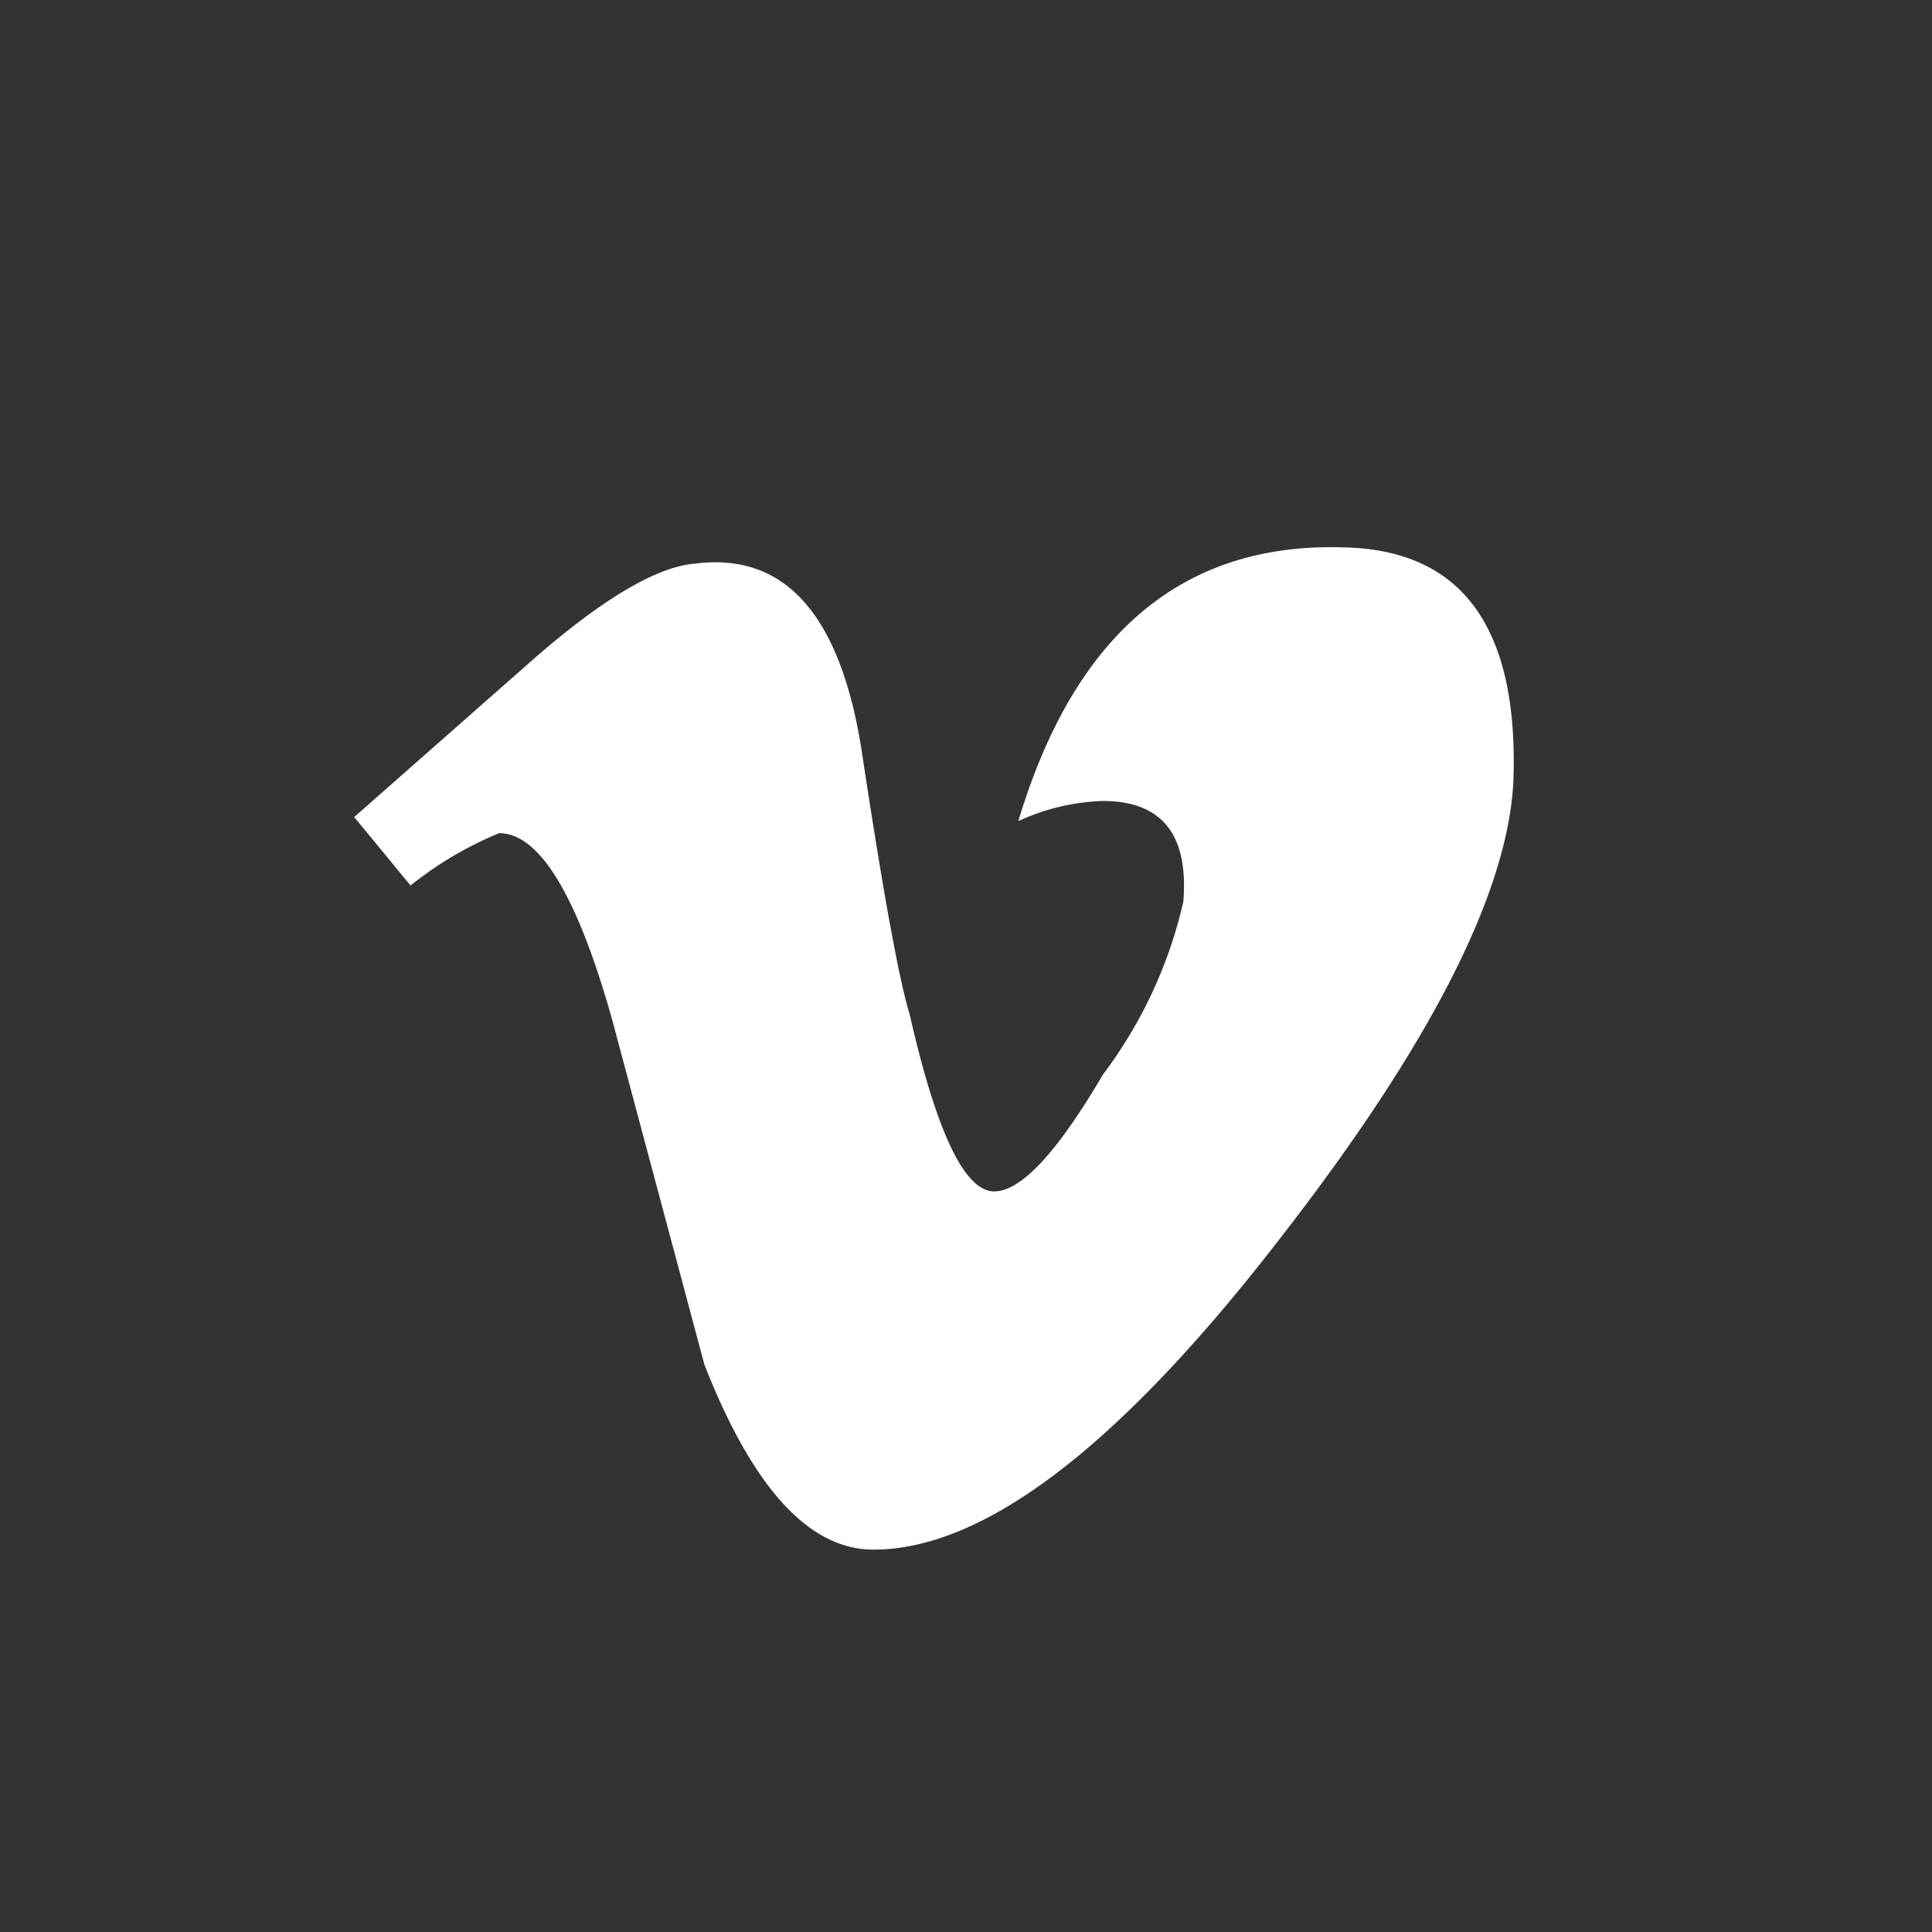 <svg xmlns="http://www.w3.org/2000/svg" viewBox="0 0 48 48"><rect x="0" y="0" width="48" height="48" fill="#333333" stroke="none"/><path d="M0 24a24 24 0 1 1 24 24A24 24 0 0 1 0 24z" fill="none"/><path d="M37.6 19.4q-.2 4.2-5.9 11.5-5.9 7.6-10 7.6-2.4 0-4.2-4.6l-2.3-8.6q-1.3-4.6-2.8-4.6a9 9 0 0 0-2.2 1.3l-1.4-1.7 4.2-3.7q2.8-2.5 4.3-2.6 3.3-.4 4.1 4.6.8 5.3 1.2 6.6 1 4.4 2.1 4.4 1 0 2.7-2.9a11.3 11.3 0 0 0 2-4.3q.2-2.5-2-2.5a5.4 5.4 0 0 0-2.1.5q2.1-7 8.1-6.8 4.4.1 4.2 5.8z" fill="#fffffe"/></svg>